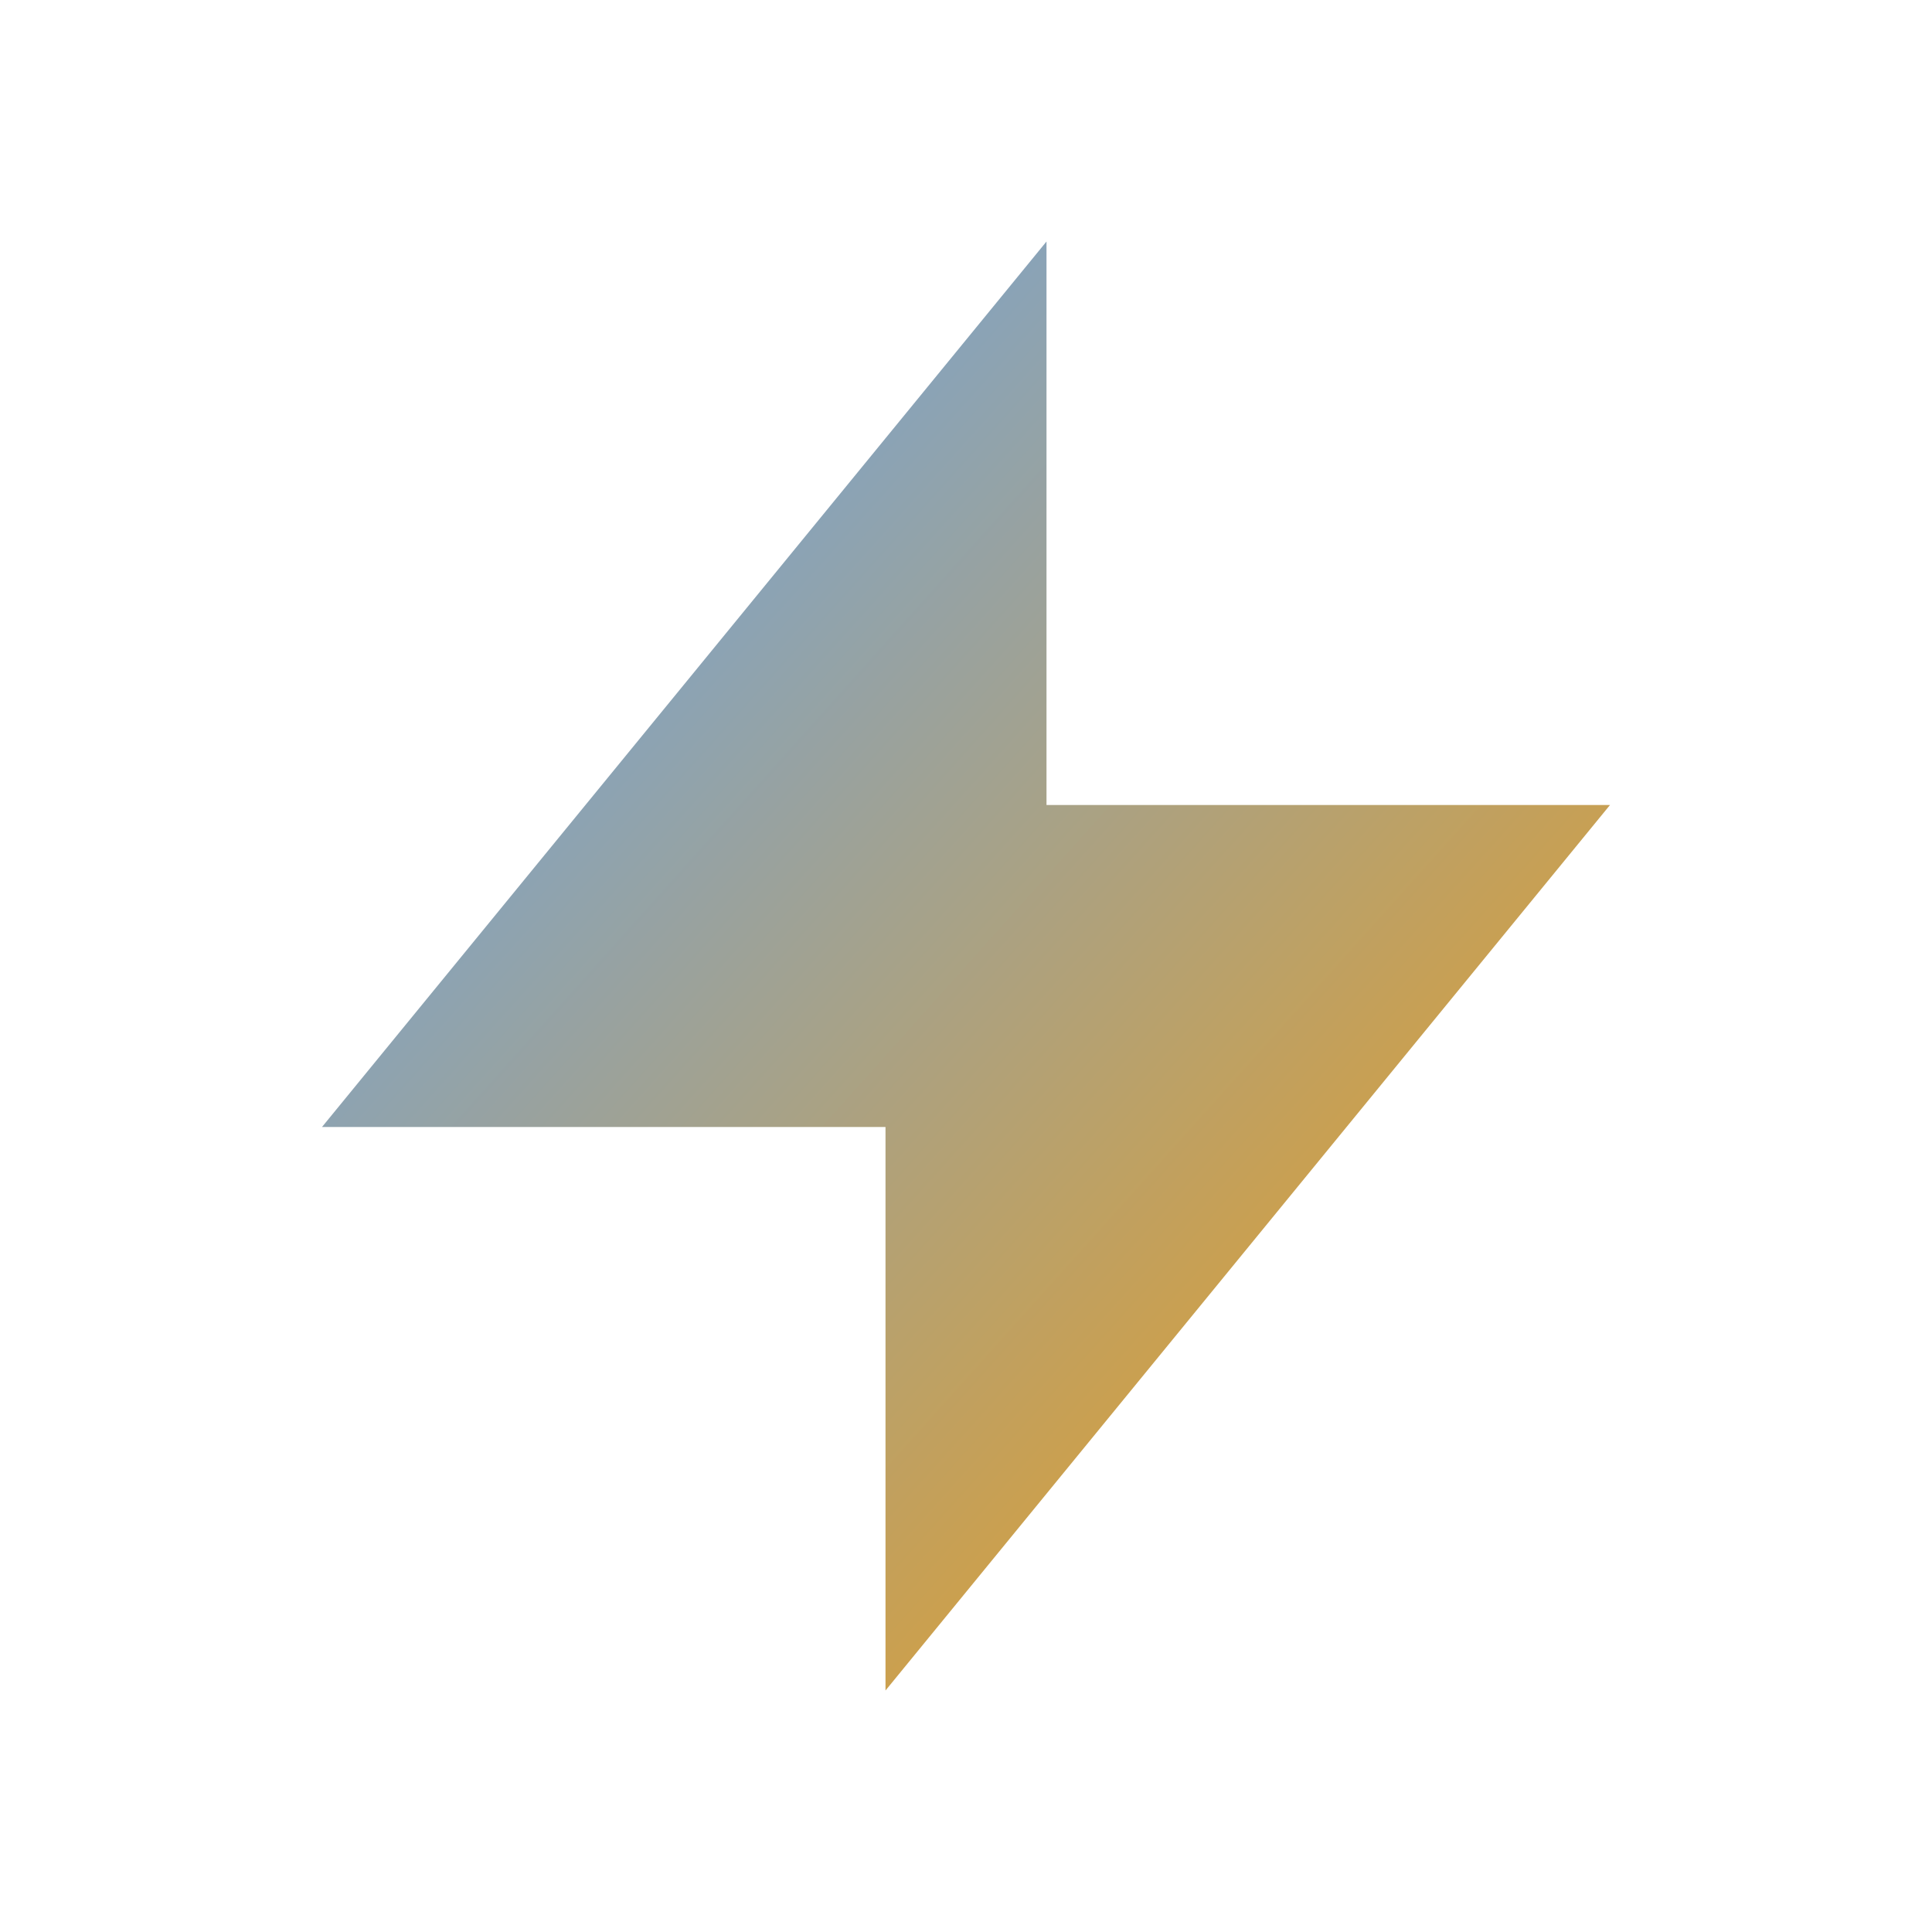 <svg xmlns="http://www.w3.org/2000/svg" viewBox="0 0 24 24">
  <defs>
    <linearGradient id="boost-gradient" x1="0%" y1="0%" x2="100%" y2="100%">
      <stop offset="0%" style="stop-color:#60A5FA"/>
      <stop offset="100%" style="stop-color:#F59E0B"/>
    </linearGradient>
  </defs>
  <path d="M13 10V3L4 14h7v7l9-11h-7z" fill="url(#boost-gradient)"/>
</svg>